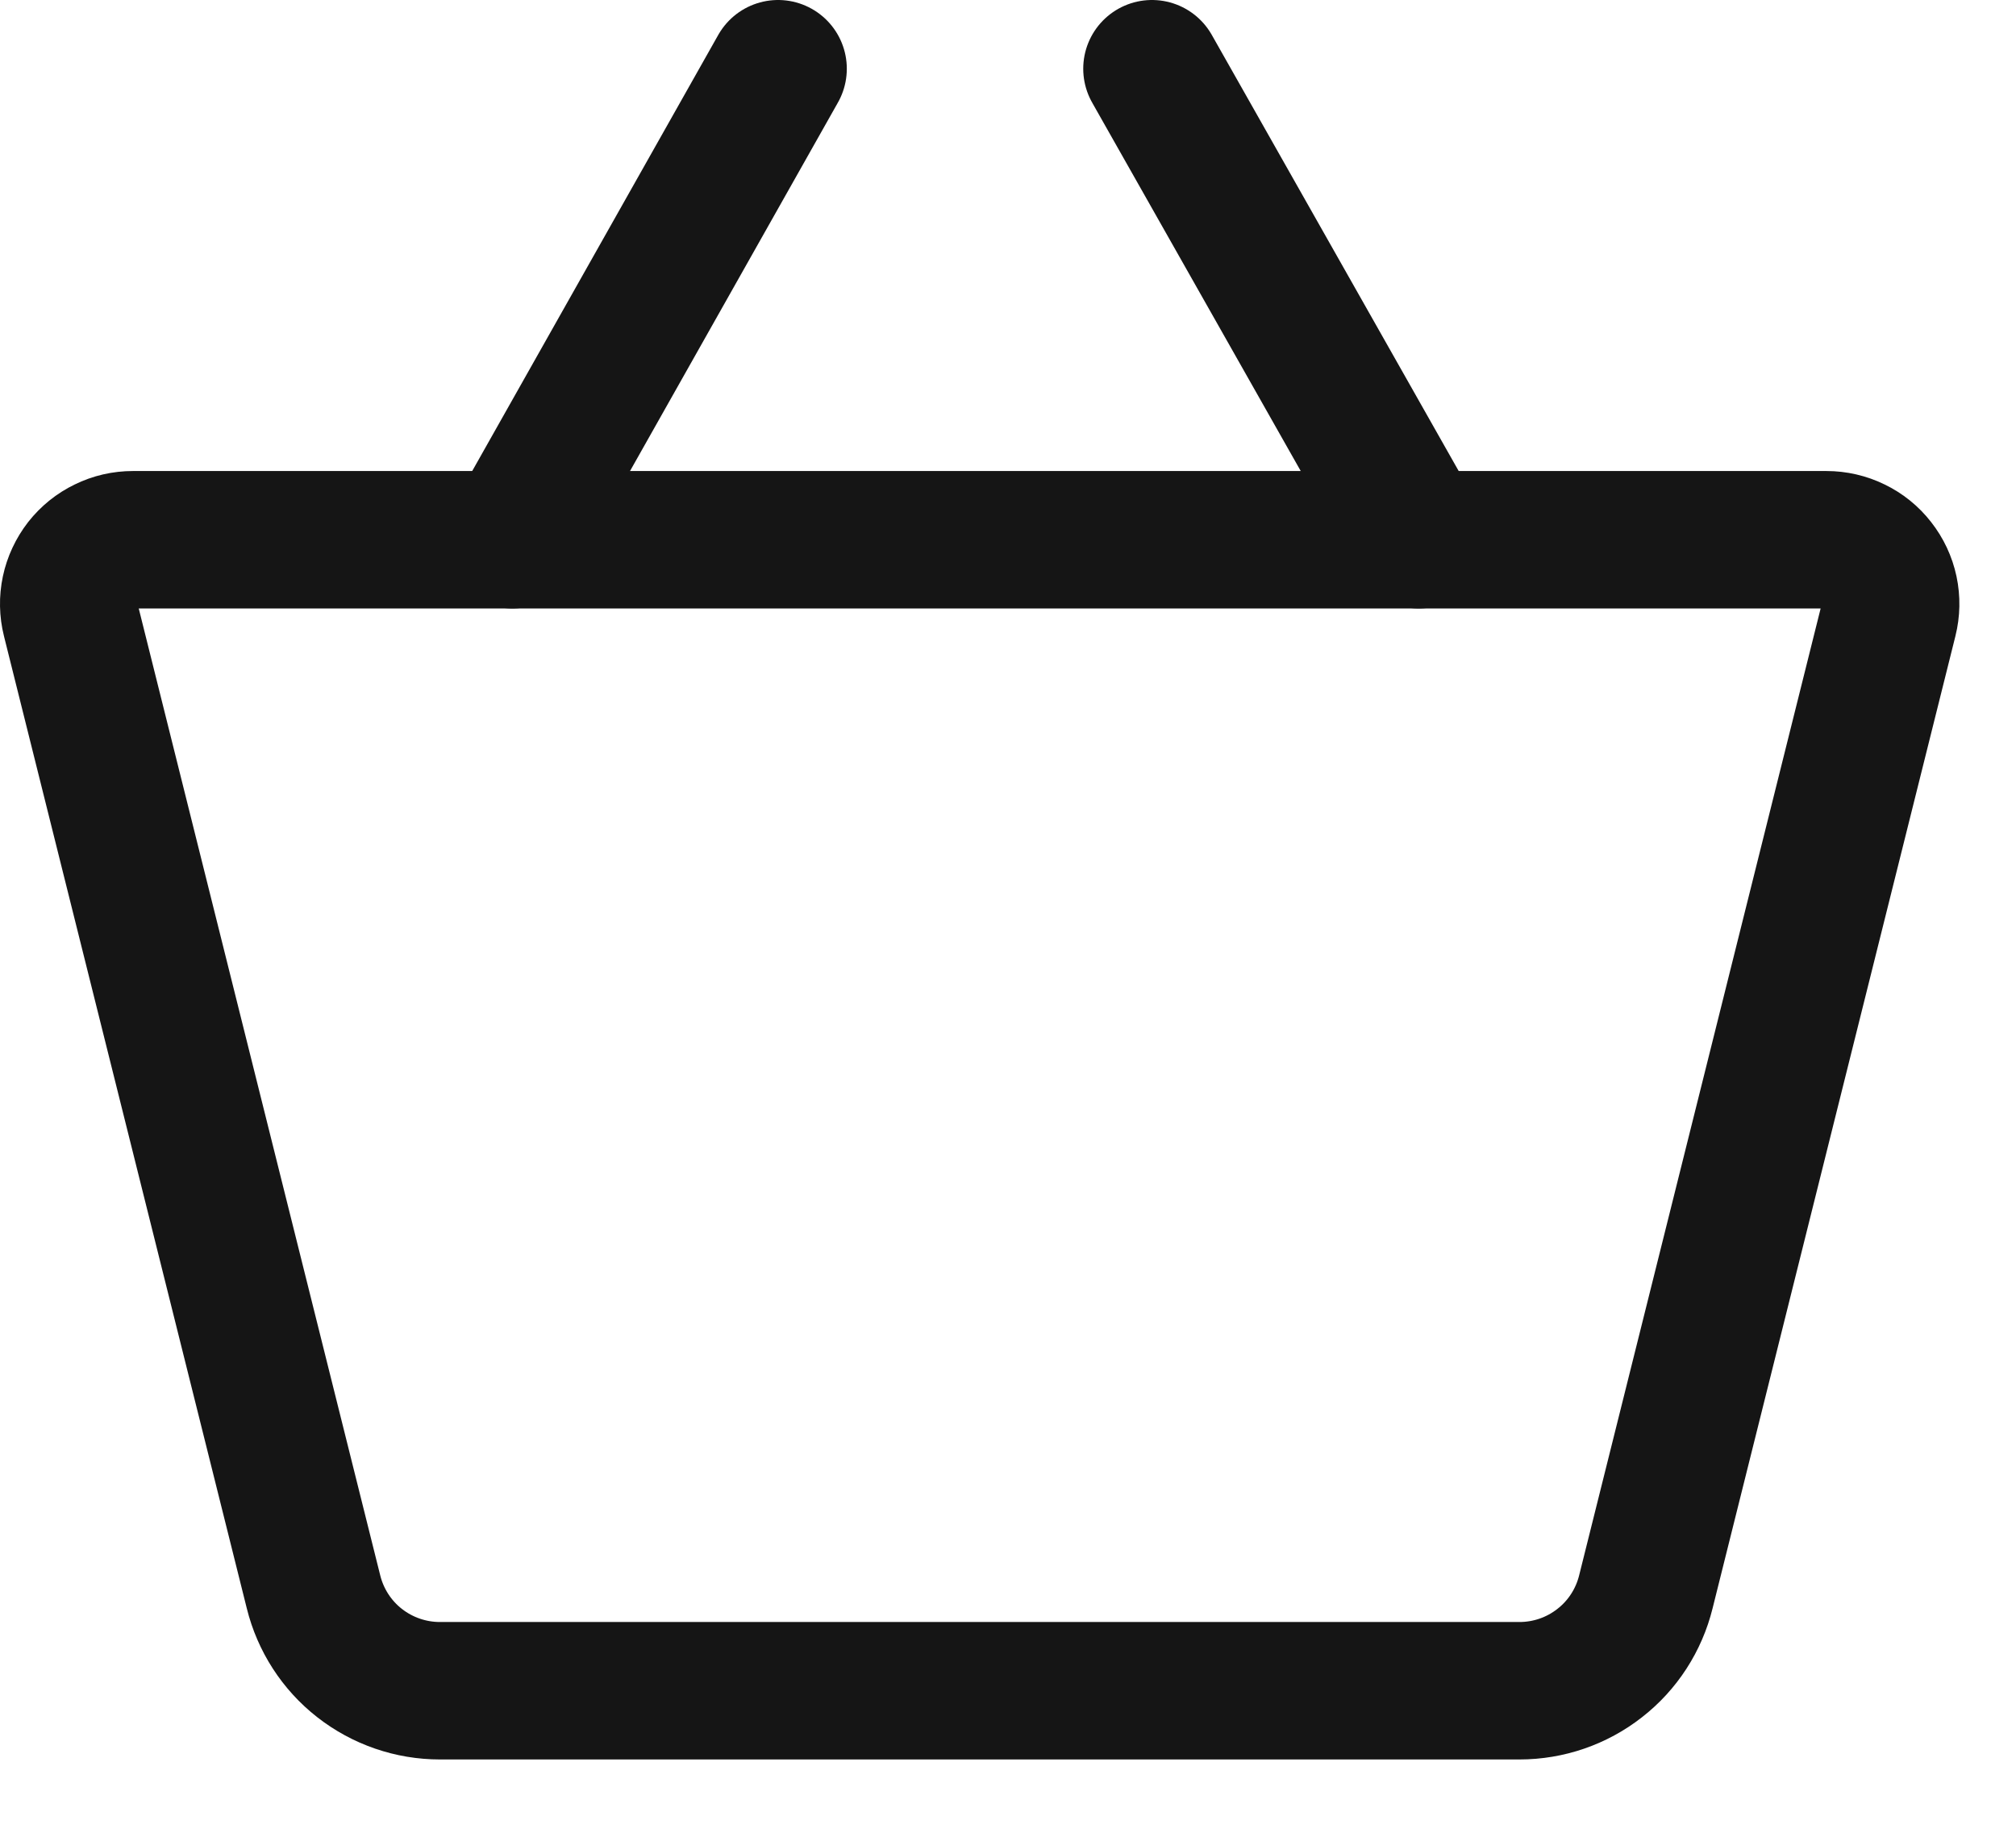 <svg width="22" height="20" viewBox="0 0 22 20" fill="none" xmlns="http://www.w3.org/2000/svg">
<path d="M16.581 18.45H4.801C4.483 18.45 4.175 18.344 3.924 18.148C3.674 17.953 3.497 17.678 3.421 17.37L0.771 6.76C0.745 6.657 0.743 6.549 0.765 6.445C0.787 6.341 0.833 6.243 0.898 6.159C0.964 6.075 1.048 6.007 1.144 5.961C1.239 5.914 1.344 5.89 1.451 5.89H19.931C20.037 5.89 20.142 5.914 20.238 5.961C20.334 6.007 20.418 6.075 20.483 6.159C20.549 6.243 20.595 6.341 20.617 6.445C20.639 6.549 20.637 6.657 20.611 6.76L17.961 17.37C17.885 17.678 17.708 17.953 17.457 18.148C17.207 18.344 16.899 18.45 16.581 18.45Z" stroke="#151515" stroke-width="1.5" stroke-linecap="round" stroke-linejoin="round"/>
<path d="M8.491 0.75L5.591 5.89" stroke="#151515" stroke-width="1.5" stroke-linecap="round" stroke-linejoin="round"/>
<path d="M12.571 0.75L15.481 5.89" stroke="#151515" stroke-width="1.5" stroke-linecap="round" stroke-linejoin="round"/>
</svg>

